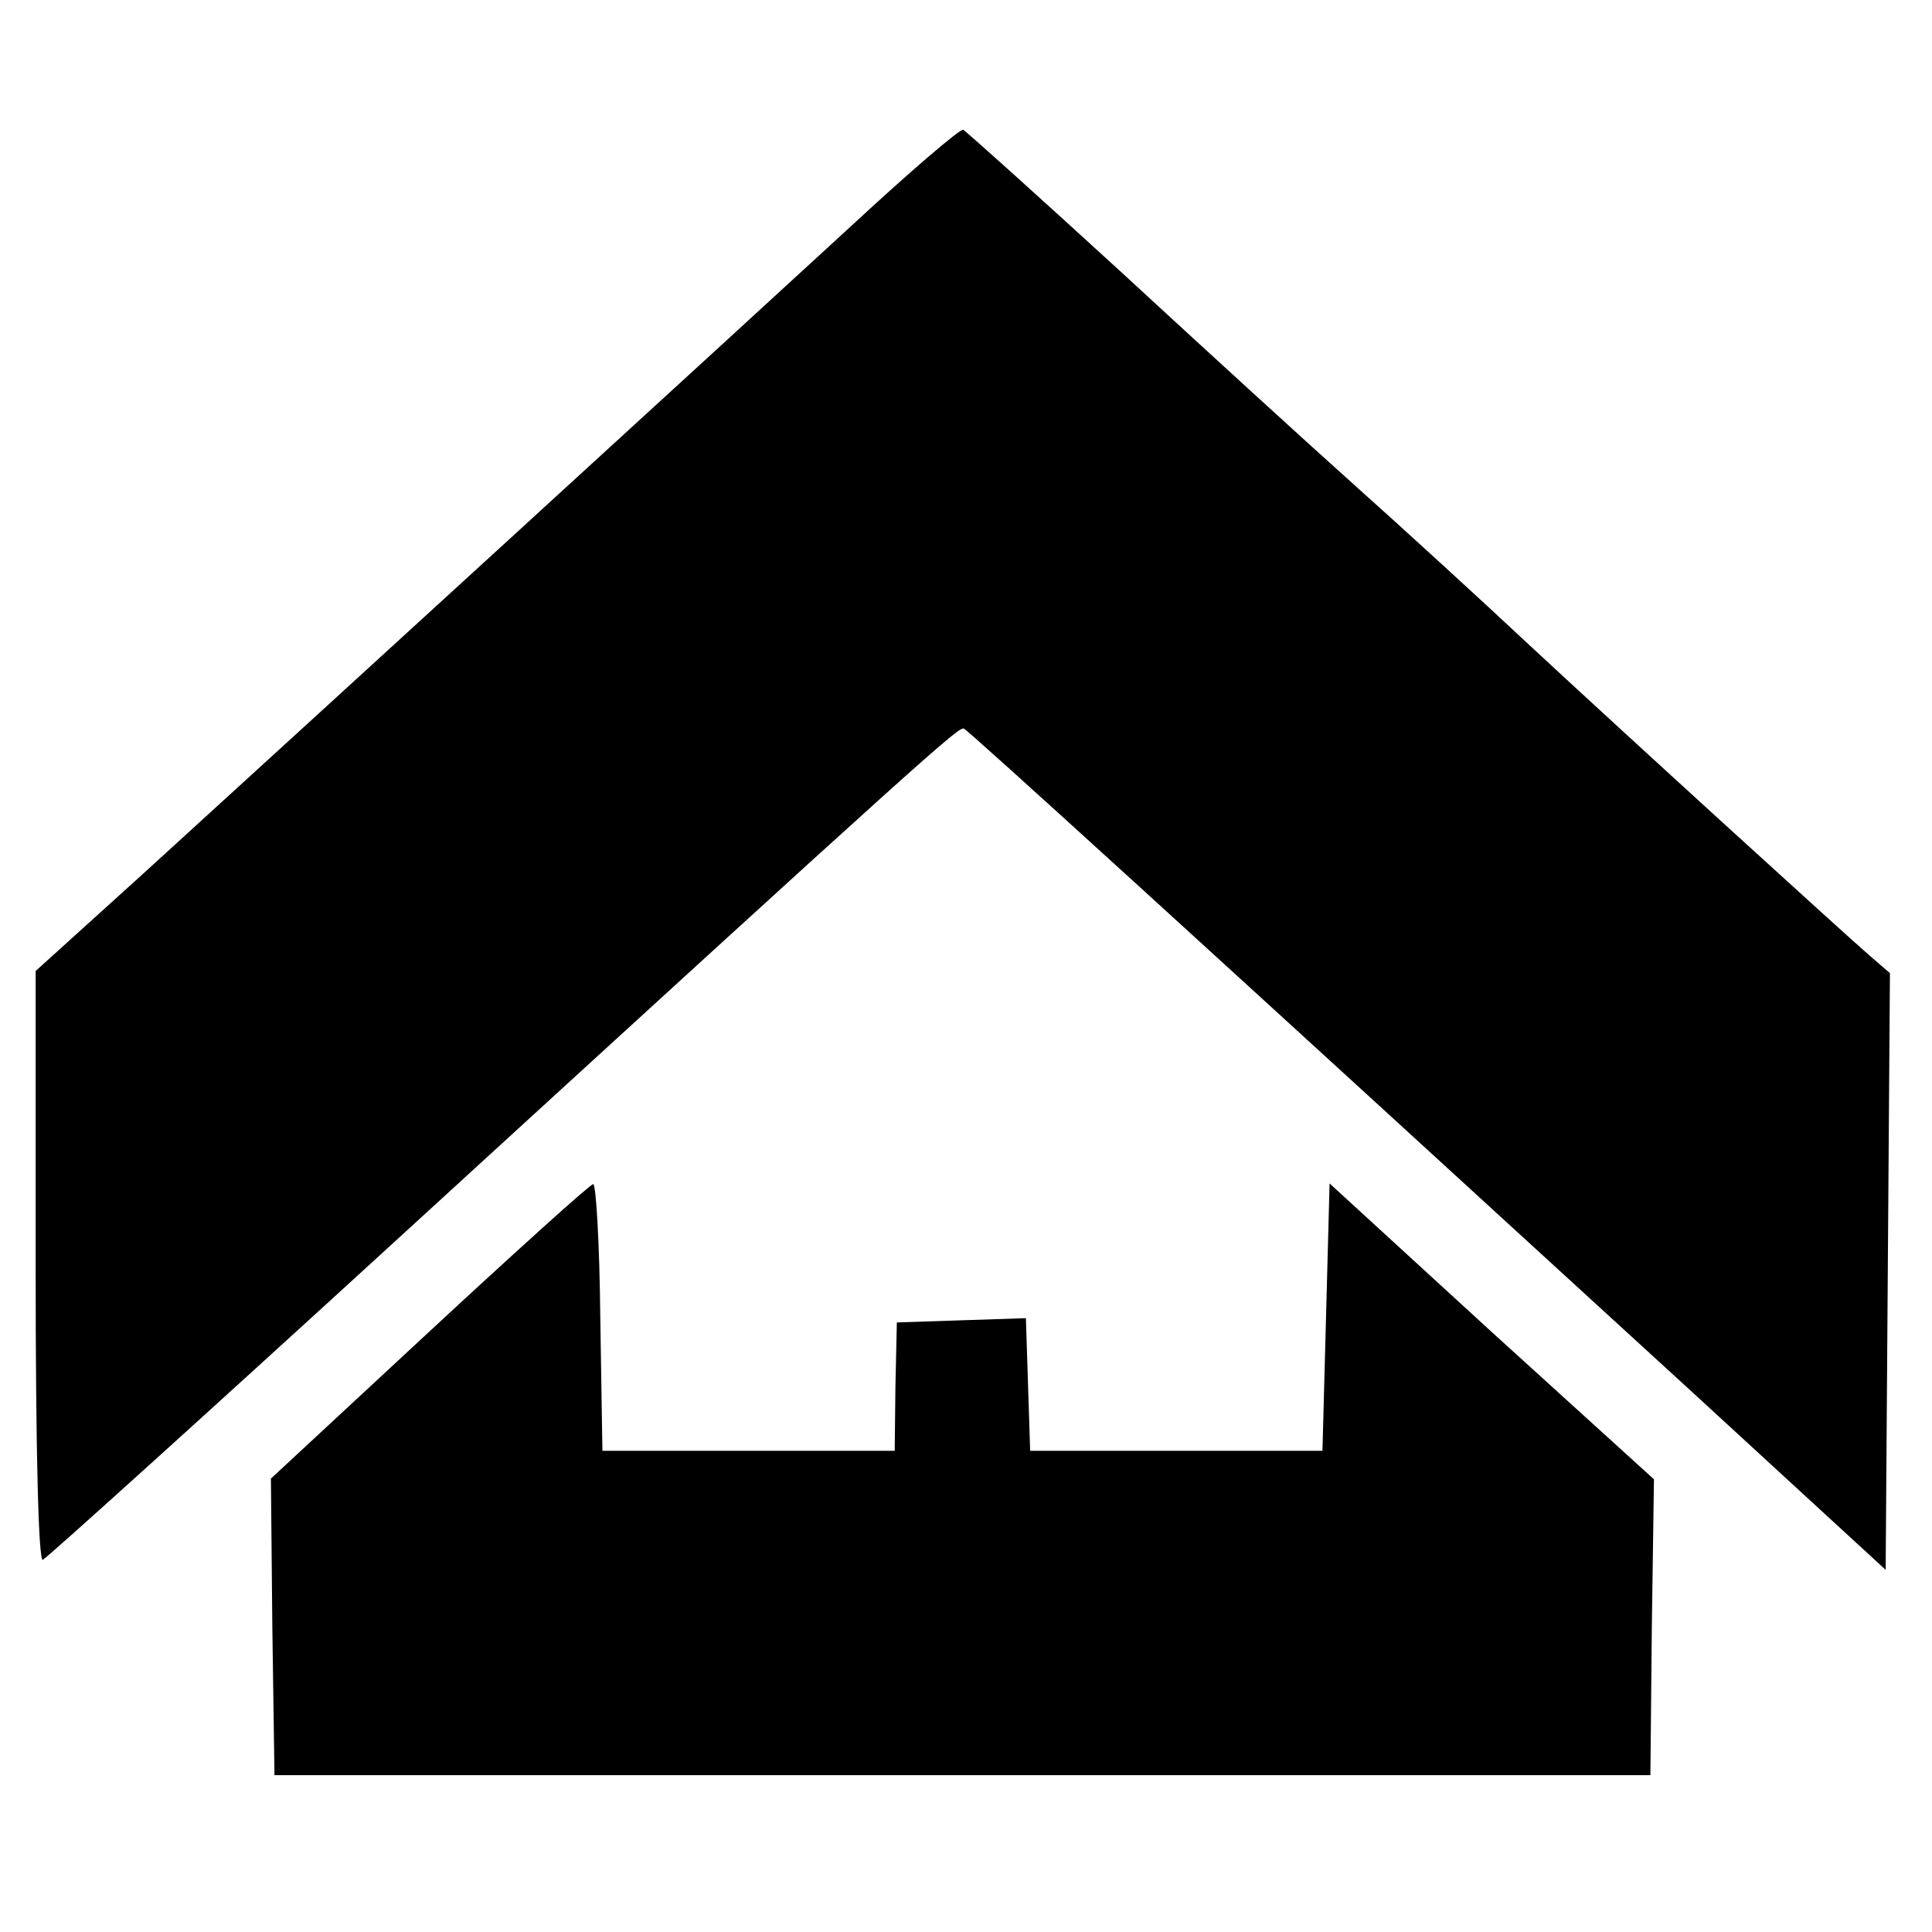 <?xml version="1.0" standalone="no"?>
<!DOCTYPE svg PUBLIC "-//W3C//DTD SVG 20010904//EN"
 "http://www.w3.org/TR/2001/REC-SVG-20010904/DTD/svg10.dtd">
<svg version="1.0" xmlns="http://www.w3.org/2000/svg"
 width="271pt" height="271pt" viewBox="0 0 271 271"
 preserveAspectRatio="xMidYMid meet">
<g transform="translate(0,271) scale(0.1,-0.1)"
fill="#000000" stroke="none">
<path d="M1194 2393 c-163 -150 -761 -697 -997 -912 l-147 -133 0 -415 c0
-259 4 -413 10 -411 5 2 231 206 502 454 755 691 782 714 790 712 7 -3 310
-279 1022 -931 l271 -249 3 419 3 418 -29 25 c-39 34 -340 308 -482 440 -63
59 -169 156 -235 215 -66 59 -216 196 -333 304 -118 108 -217 197 -221 199 -5
1 -75 -59 -157 -135z"/>
<path d="M602 842 l-222 -206 2 -208 3 -208 965 0 965 0 2 207 3 208 -228 207
-227 208 -5 -188 -5 -187 -205 0 -205 0 -3 93 -3 93 -91 -3 -90 -3 -2 -90 -1
-90 -205 0 -205 0 -3 188 c-1 103 -6 187 -10 186 -4 0 -107 -93 -230 -207z"/>
</g>
</svg>

